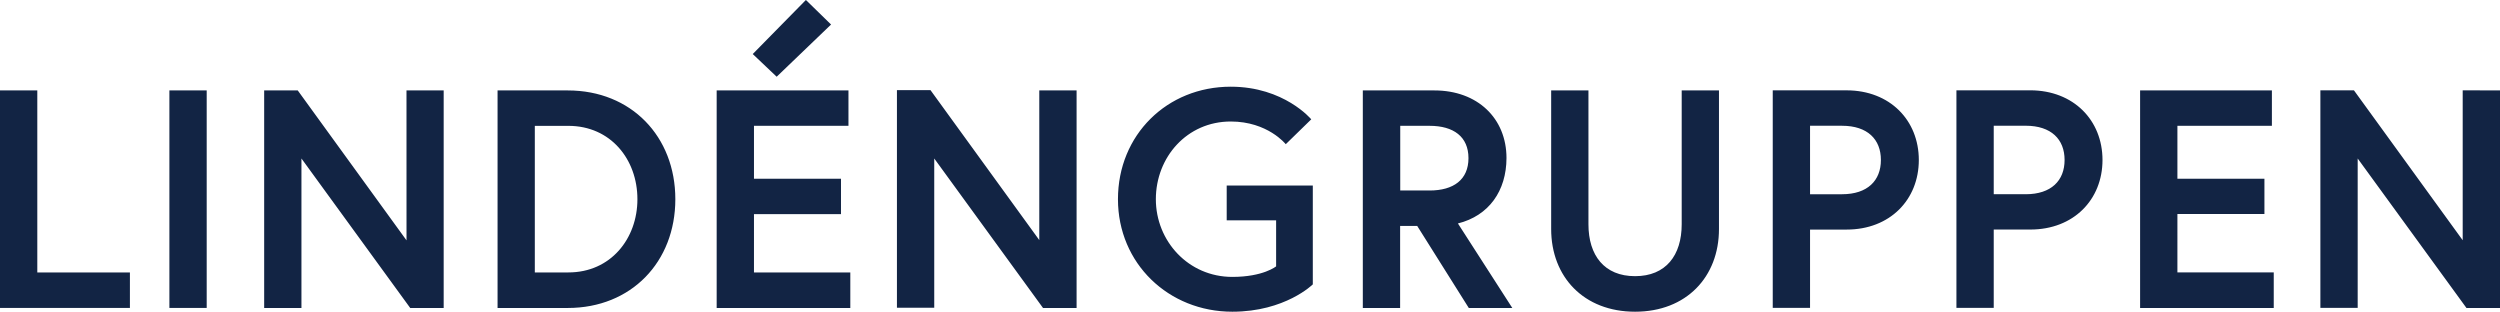 <svg viewBox="0 0 850.39 106.03" xmlns="http://www.w3.org/2000/svg"><path d="m308.35 385.09h12.65v74h-11.38l-37-50.85v50.85h-12.68v-74h11.42l37 51zm91.45 37c0 21.35-15 37-36.58 37h-23.89v-74h23.89c21.57 0 36.58 15.65 36.58 37zm-12.9 0c0-13.53-9.09-24.95-23.47-24.95h-11.43v49.86h11.42c14.39 0 23.48-11.48 23.48-24.91zm39.65 5.07h29.6v-12.04h-29.6v-18h32.14v-12.03h-44.83v74h45.46v-12.09h-32.77zm26.22-64.49-8.56-8.35-18.08 18.39 8.14 7.72zm-270 22.41h-12.69v74h44.19v-12.08h-31.5zm44.93 74h12.69v-74h-12.69zm438.3-28.74 18.5 28.75h-14.8l-17.55-27.91h-5.81v27.91h-12.69v-74h24.35c14.69 0 24.52 9.51 24.52 23-.03 11.15-5.95 19.61-16.52 22.25zm-9.62-11.21c8.14 0 13.21-3.7 13.21-11s-5.07-11-13.21-11h-10v22zm254.36 8h29.6v-12.01h-29.6v-18h32.14v-12.03h-44.83v74h45.46v-12.09h-32.77zm-168.62 3.49c0 10.57-5.39 17.65-15.86 17.65s-15.86-7.08-15.86-17.65v-45.53h-12.68v47.15c0 16.28 11.1 28.12 28.54 28.12s28.54-11.84 28.54-28.12v-47.15h-12.68zm80.66-21.88c0 13.53-9.83 23.68-24.53 23.68h-12.47v26.64h-12.69v-74h25.16c14.7.03 24.53 10.18 24.53 23.71zm-12.9 0c0-7-4.55-11.63-13.21-11.63h-10.89v23.29h10.89c8.67 0 13.21-4.65 13.21-11.63zm-222.53 20.54h16.81v15.65s-4.33 3.59-14.91 3.59c-14.91 0-26-12.16-26-26.43s10.57-26.43 25.48-26.43c12.58 0 18.71 7.72 18.71 7.72l8.67-8.46s-9.2-11.1-27.38-11.1c-21.67 0-38.37 16.39-38.37 38.27s17.23 38.27 38.9 38.27c18 0 27.38-9.3 27.38-9.3v-33.62h-29.29zm-63.75 6.72-37-51h-11.42v74h12.69v-50.76l37 50.85h11.42v-74h-12.69zm361.66-27.27c0 13.53-9.83 23.68-24.53 23.68h-12.47v26.64h-12.69v-74h25.16c14.7.04 24.53 10.19 24.53 23.72zm-12.9 0c0-7-4.55-11.63-13.21-11.63h-10.89v23.3h10.89c8.67 0 13.21-4.65 13.21-11.63zm135.42-23.68v51l-37-51h-11.41v74h12.69v-50.81l37 50.85h11.42v-74z" fill="#122444" transform="translate(-170.08 -354.33)"/></svg>